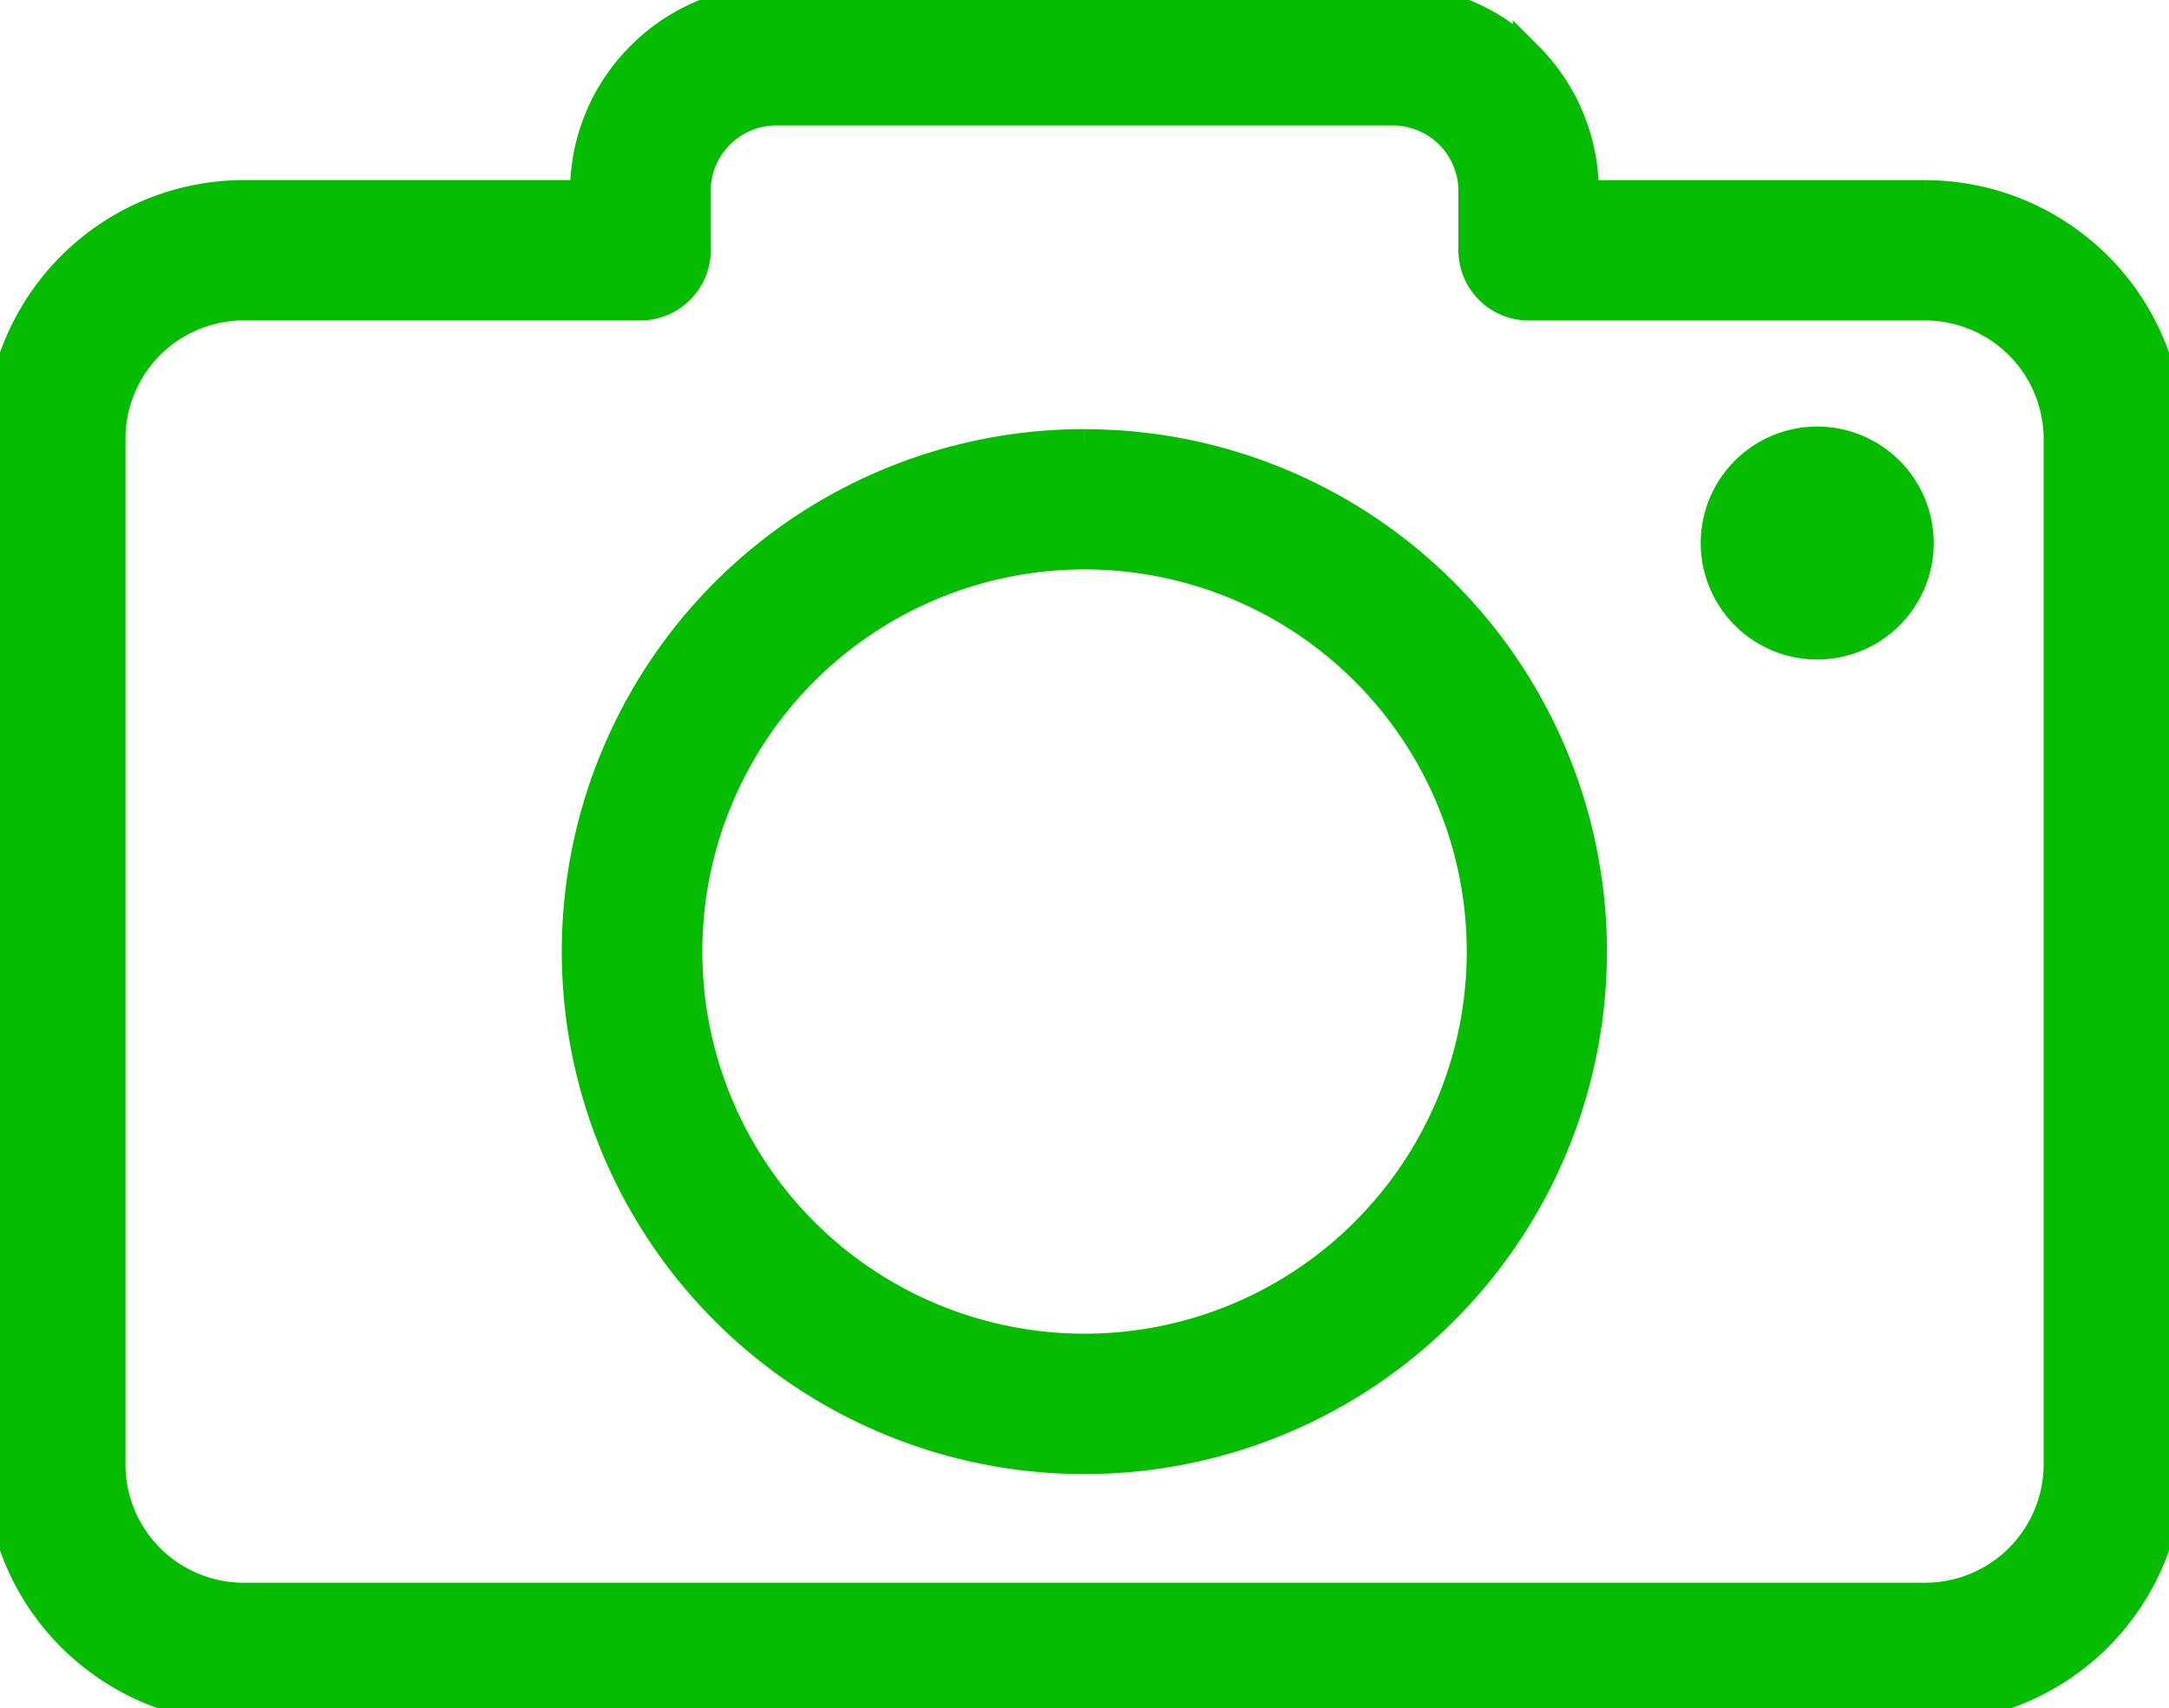 <svg xmlns="http://www.w3.org/2000/svg" xmlns:xlink="http://www.w3.org/1999/xlink" width="73.138" height="57.606" viewBox="0 0 73.138 57.606">
  <defs>
    <clipPath id="clip-path">
      <rect id="Rectangle_5356" data-name="Rectangle 5356" width="73.138" height="57.606" fill="#06bc00" stroke="#06bc00" stroke-width="1"/>
    </clipPath>
  </defs>
  <g id="Group_17803" data-name="Group 17803" transform="translate(0 0)">
    <g id="Group_17802" data-name="Group 17802" transform="translate(0 0)" clip-path="url(#clip-path)">
      <path id="Path_19935" data-name="Path 19935" d="M64.931,6.577H53.41V6.448A6.425,6.425,0,0,0,51.519,1.9l-.009-.009A6.423,6.423,0,0,0,46.966,0H26.176a6.443,6.443,0,0,0-4.553,1.892l0,0a6.429,6.429,0,0,0-1.9,4.553v.129H8.211A8.234,8.234,0,0,0,0,14.788V49.4a8.234,8.234,0,0,0,8.211,8.211h56.72A8.234,8.234,0,0,0,73.142,49.4V14.788a8.234,8.234,0,0,0-8.211-8.211M69.411,49.4a4.5,4.5,0,0,1-4.48,4.48H8.211a4.491,4.491,0,0,1-4.48-4.48V14.788a4.491,4.491,0,0,1,4.48-4.48H21.6a1.87,1.87,0,0,0,1.866-1.866V6.448a2.688,2.688,0,0,1,.791-1.917l0,0v0a2.708,2.708,0,0,1,1.917-.8h20.79a2.715,2.715,0,0,1,2.713,2.717V8.443a1.87,1.87,0,0,0,1.866,1.866H64.931a4.5,4.5,0,0,1,4.48,4.48Z" transform="translate(0 -0.001)" fill="#06bc00" stroke="#06bc00" stroke-width="1"/>
      <path id="Path_19936" data-name="Path 19936" d="M21.643,3.483A17.121,17.121,0,1,0,33.745,8.5a17.078,17.078,0,0,0-12.1-5.013M31.11,30.068A13.388,13.388,0,1,1,35.03,20.6a13.35,13.35,0,0,1-3.921,9.466" transform="translate(14.928 11.489)" fill="#06bc00" stroke="#06bc00" stroke-width="1"/>
      <path id="Path_19937" data-name="Path 19937" d="M16.887,3.463a3.428,3.428,0,1,0,3.426,3.431,3.429,3.429,0,0,0-3.426-3.431" transform="translate(44.391 11.423)" fill="#06bc00" stroke="#06bc00" stroke-width="1"/>
    </g>
  </g>
</svg>
